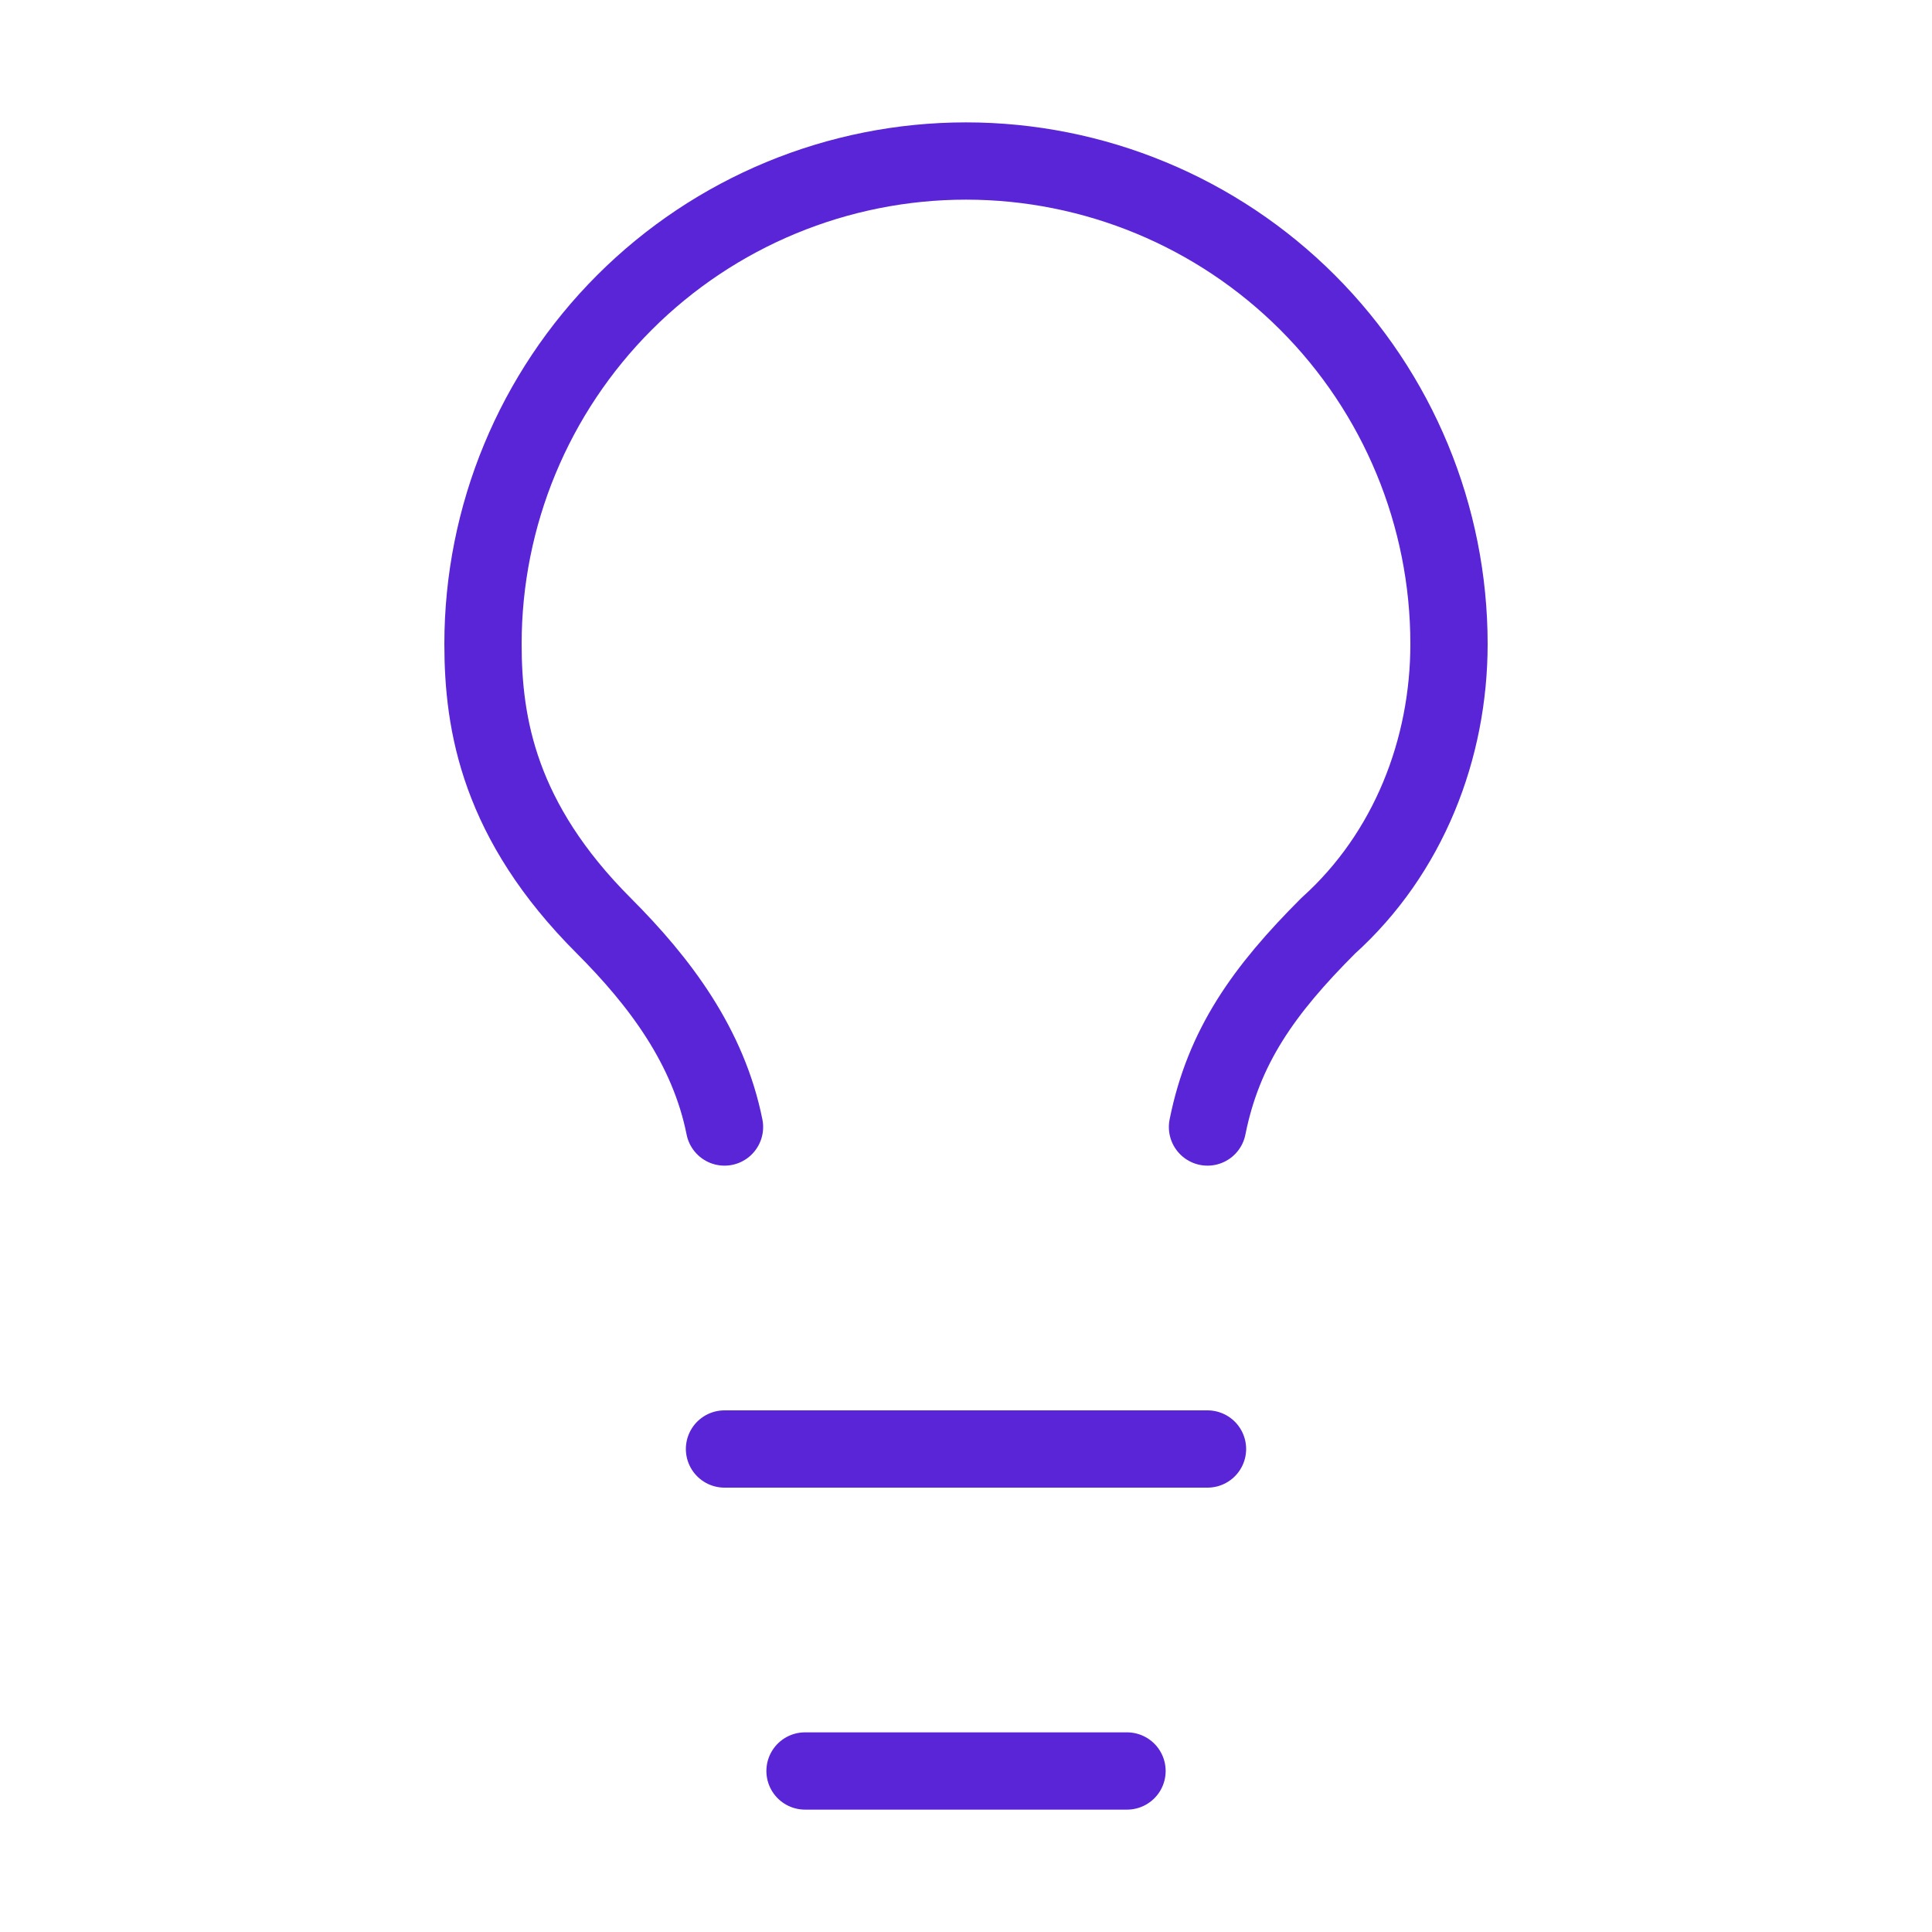 <svg width="50" height="50" viewBox="0 0 50 50" fill="none" xmlns="http://www.w3.org/2000/svg">
<path d="M31.25 29.167C31.667 27.083 32.708 25.625 34.375 23.958C36.458 22.083 37.5 19.375 37.5 16.667C37.5 13.351 36.183 10.172 33.839 7.828C31.495 5.484 28.315 4.167 25 4.167C21.685 4.167 18.505 5.484 16.161 7.828C13.817 10.172 12.5 13.351 12.5 16.667C12.5 18.75 12.917 21.25 15.625 23.958C17.083 25.417 18.333 27.083 18.75 29.167" stroke="#5A25D7" stroke-width="2" stroke-linecap="round" stroke-linejoin="round"/>
<path d="M18.75 37.5H31.25" stroke="#5A25D7" stroke-width="2" stroke-linecap="round" stroke-linejoin="round"/>
<path d="M20.834 45.833H29.167" stroke="#5A25D7" stroke-width="2" stroke-linecap="round" stroke-linejoin="round"/>
</svg>
